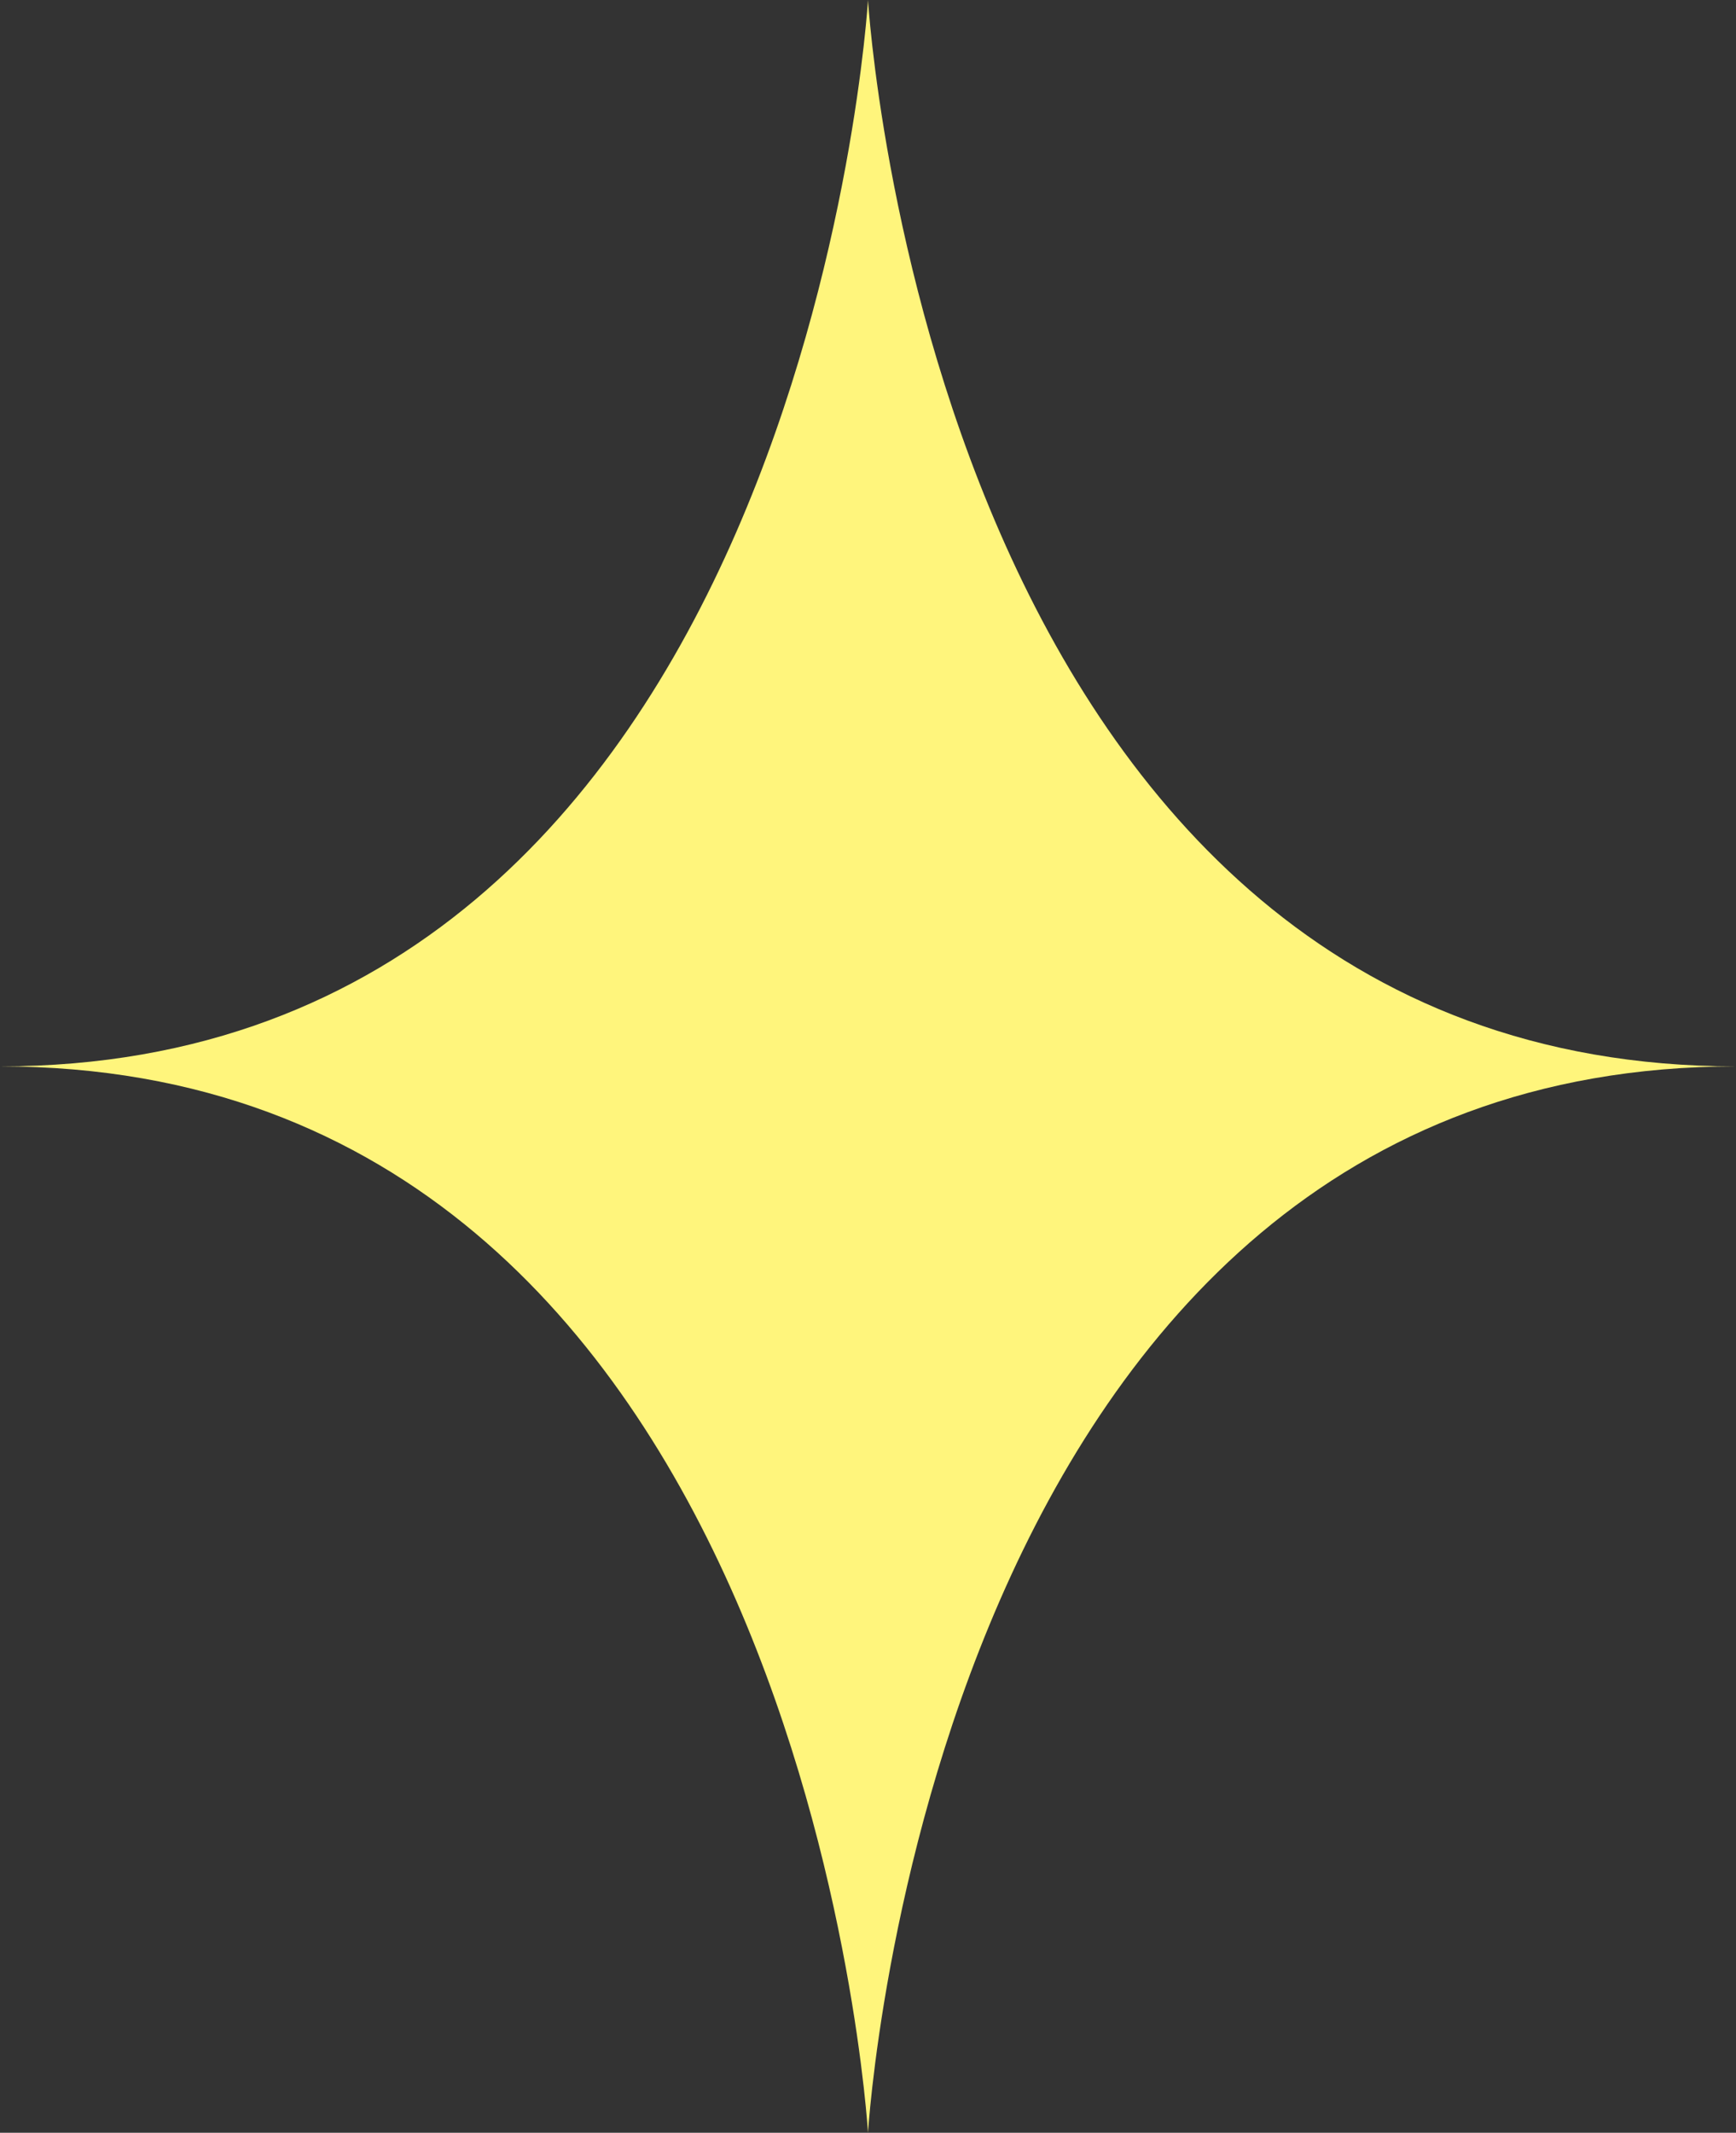 <svg xmlns="http://www.w3.org/2000/svg" width="61.706" height="75.792" viewBox="0 0 61.706 75.792"><rect x="0" y="0" width="61.706" height="75.792" fill="#333333" stroke="none"/><path d="M0 37.896c28.609 0 30.853-37.9 30.853-37.9s2.244 37.9 30.853 37.9c-28.609 0-30.853 37.9-30.853 37.9S28.609 37.896 0 37.896z" fill="#fff57c"/></svg>